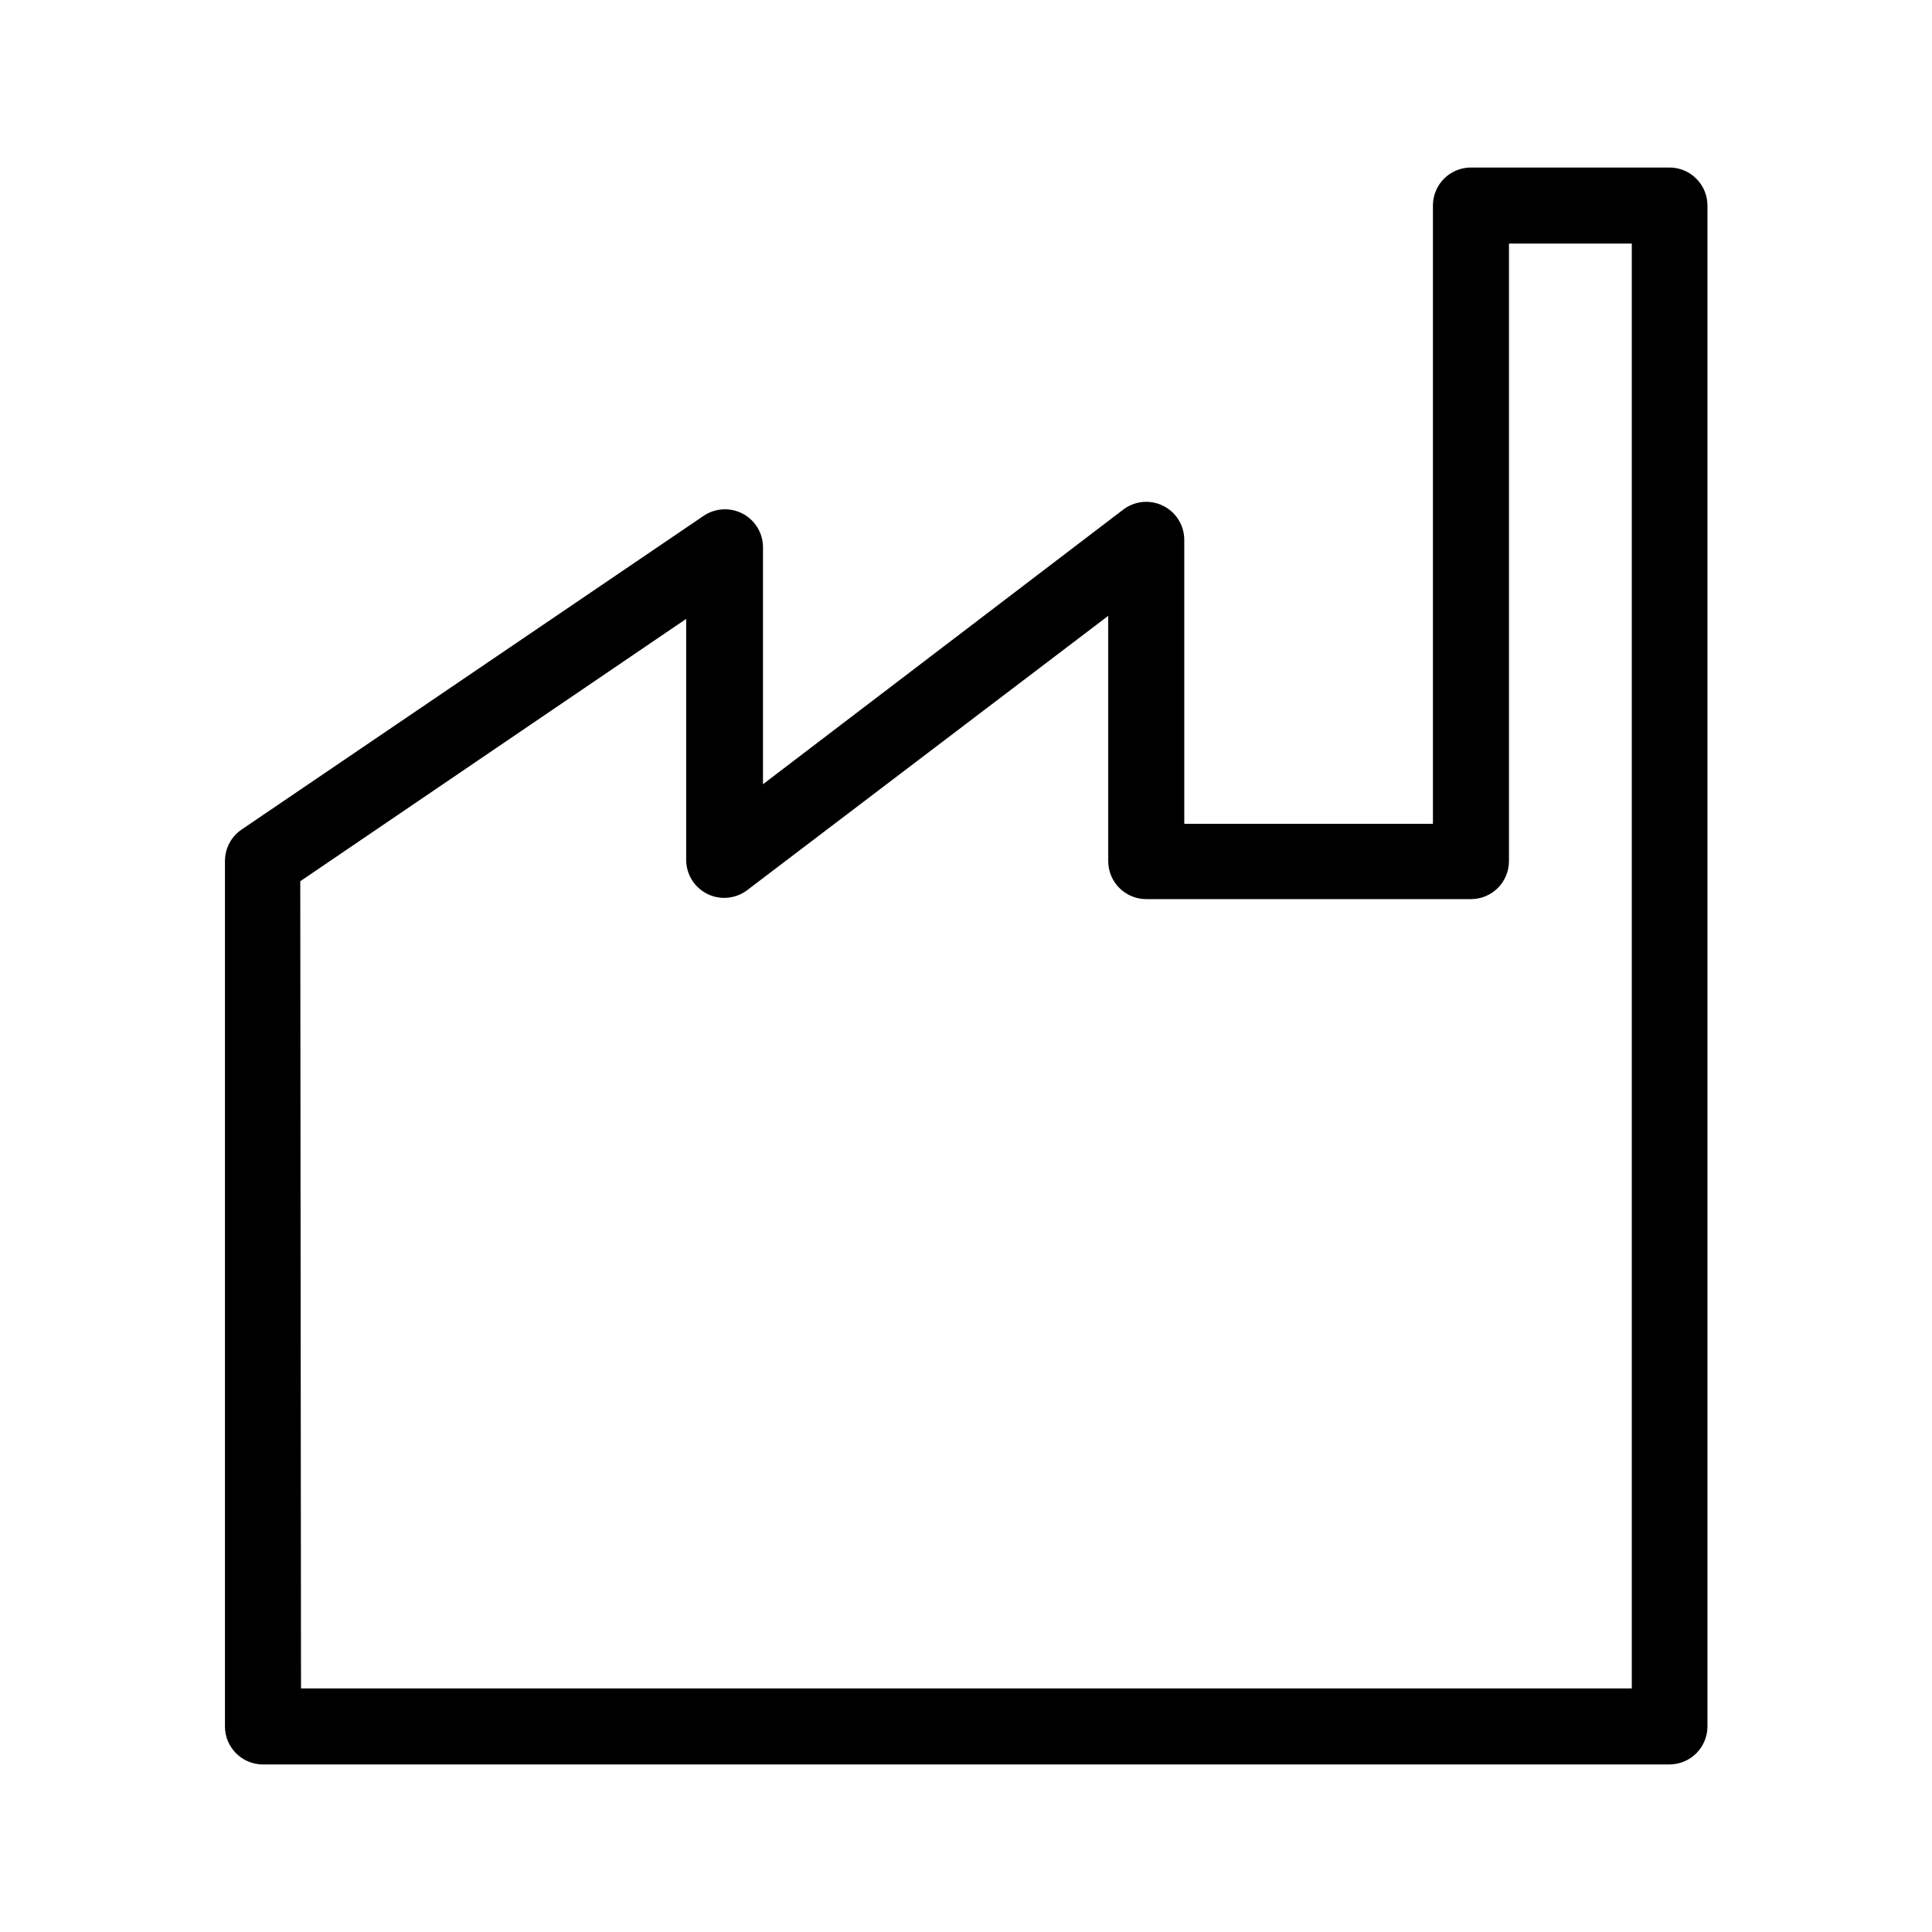<?xml version="1.0" encoding="UTF-8"?>
<!-- Uploaded to: SVG Repo, www.svgrepo.com, Generator: SVG Repo Mixer Tools -->
<svg fill="#000000" width="800px" height="800px" version="1.1" viewBox="144 144 512 512" xmlns="http://www.w3.org/2000/svg">
 <path d="m586.51 611.6h-372.82 0.004c-5.566 0-10.078-4.512-10.078-10.074v-229.34c-0.004-3.352 1.656-6.484 4.434-8.363l122.43-83.129c3.09-2.086 7.082-2.297 10.375-0.547 3.293 1.754 5.352 5.18 5.344 8.91v62.773l95.422-72.746c3.039-2.34 7.141-2.754 10.586-1.062 3.441 1.688 5.629 5.188 5.637 9.02v75.27h65.898v-163.84c0-5.566 4.512-10.078 10.074-10.078h52.598c2.676 0 5.238 1.062 7.125 2.953 1.891 1.887 2.953 4.449 2.953 7.125v403.05c0 2.672-1.062 5.234-2.953 7.125-1.887 1.887-4.449 2.949-7.125 2.949zm-362.74-20.152h352.67v-382.89h-32.547v163.64c0 2.672-1.062 5.234-2.953 7.125-1.887 1.891-4.449 2.953-7.125 2.953h-86.051c-5.562 0-10.074-4.512-10.074-10.078v-64.992l-95.625 72.652c-3.035 2.336-7.141 2.75-10.582 1.059-3.445-1.688-5.629-5.184-5.641-9.02v-63.883l-102.27 69.523z"/>
</svg>